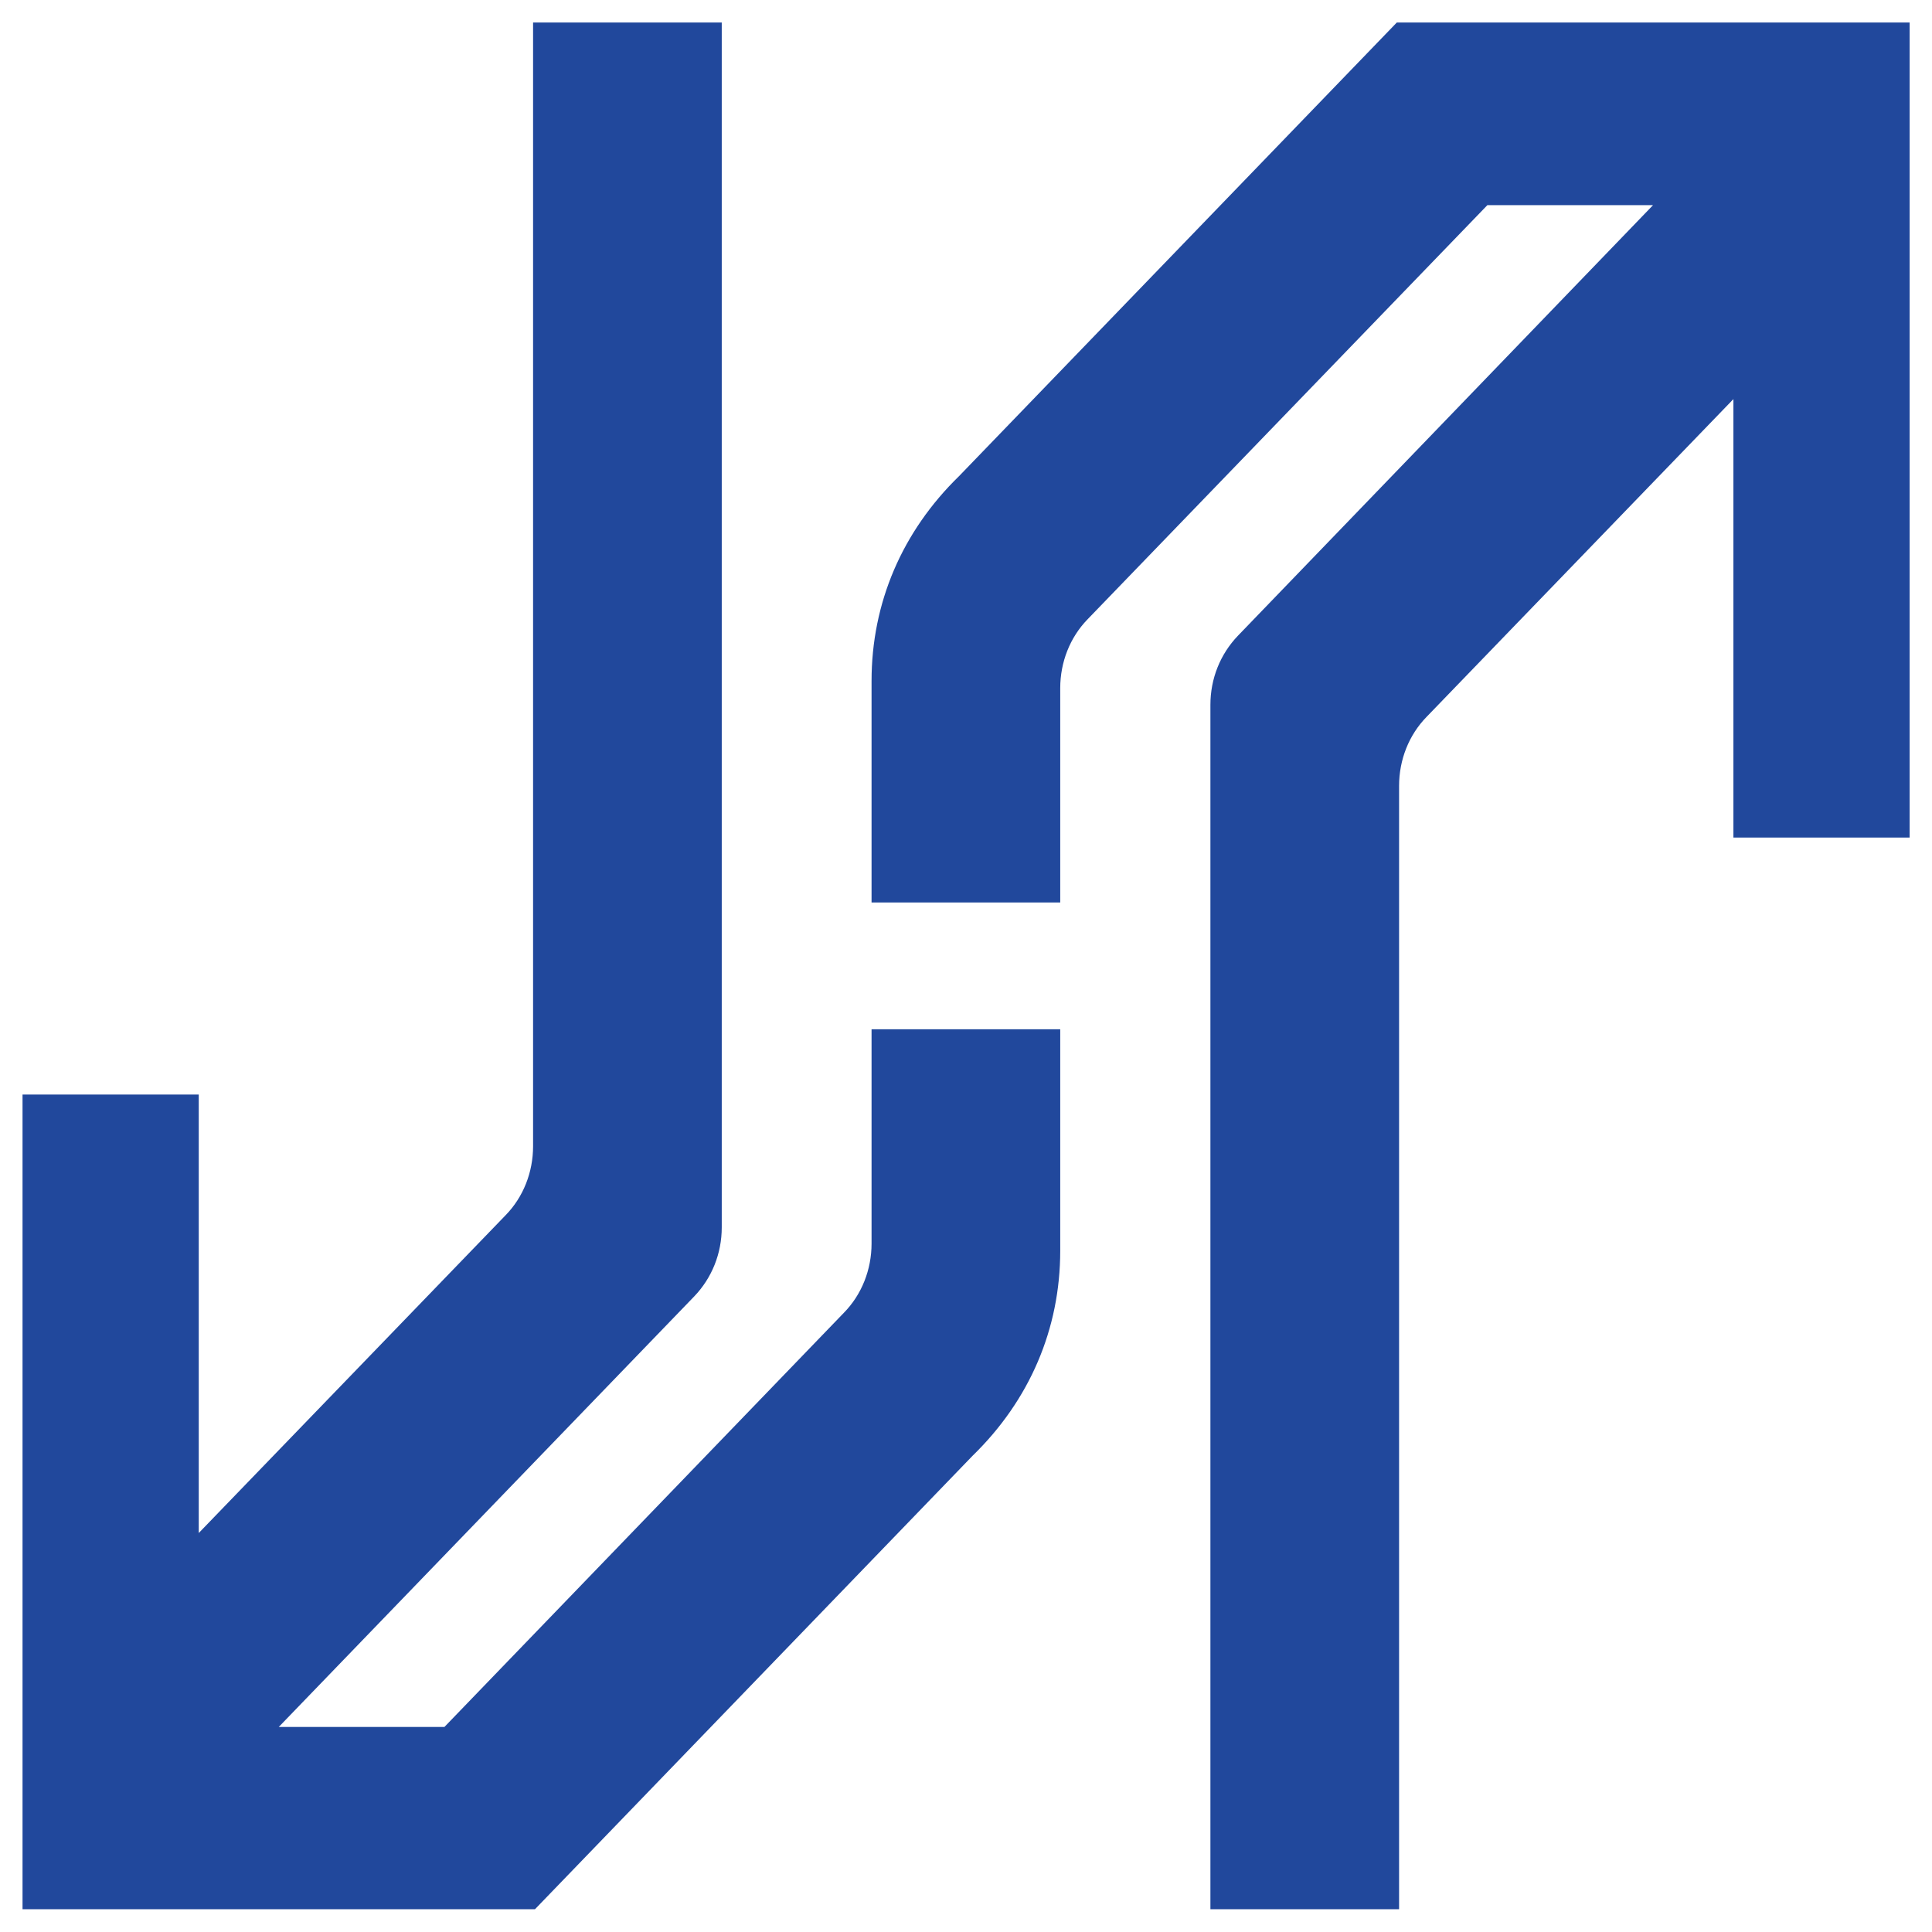 <svg xmlns="http://www.w3.org/2000/svg" x="0px" y="0px"  width="500px" height="500px" viewBox="0 0 512 512"><g id="rw-heisei-chikuho-railway-o.svg"><g id="layer1_41_" transform="translate(-341.429,-350.934)">
		<path id="path4150-6-7" fill="#21489C" d="M482.7,356.9v297.8c0,6.9-2.6,13.5-7.3,18.3
			l-81.3,84.2V641h-46.7v215.9h135.8l116-120.2c15.1-14.7,23.2-33.6,23.2-54.3v-58.7h-50v56.8c0,6.9-2.6,13.5-7.3,18.3L459.2,808.6
			h-43.9l110.1-114.1c4.7-4.9,7.3-11.4,7.3-18.3V356.9H482.7L482.7,356.9z M711.6,356.9l-116,120.2c-15.1,14.7-23.2,33.6-23.2,54.3
			v58.7h50v-56.8c0-6.9,2.6-13.5,7.3-18.3l105.9-109.7h43.9L669.5,519.4c-4.7,4.9-7.3,11.4-7.3,18.3v319.2h50V559.2
			c0-6.9,2.6-13.5,7.3-18.3l81.3-84.2v116.2h46.7V356.9L711.6,356.9L711.6,356.9z"/>
	</g></g></svg> 
